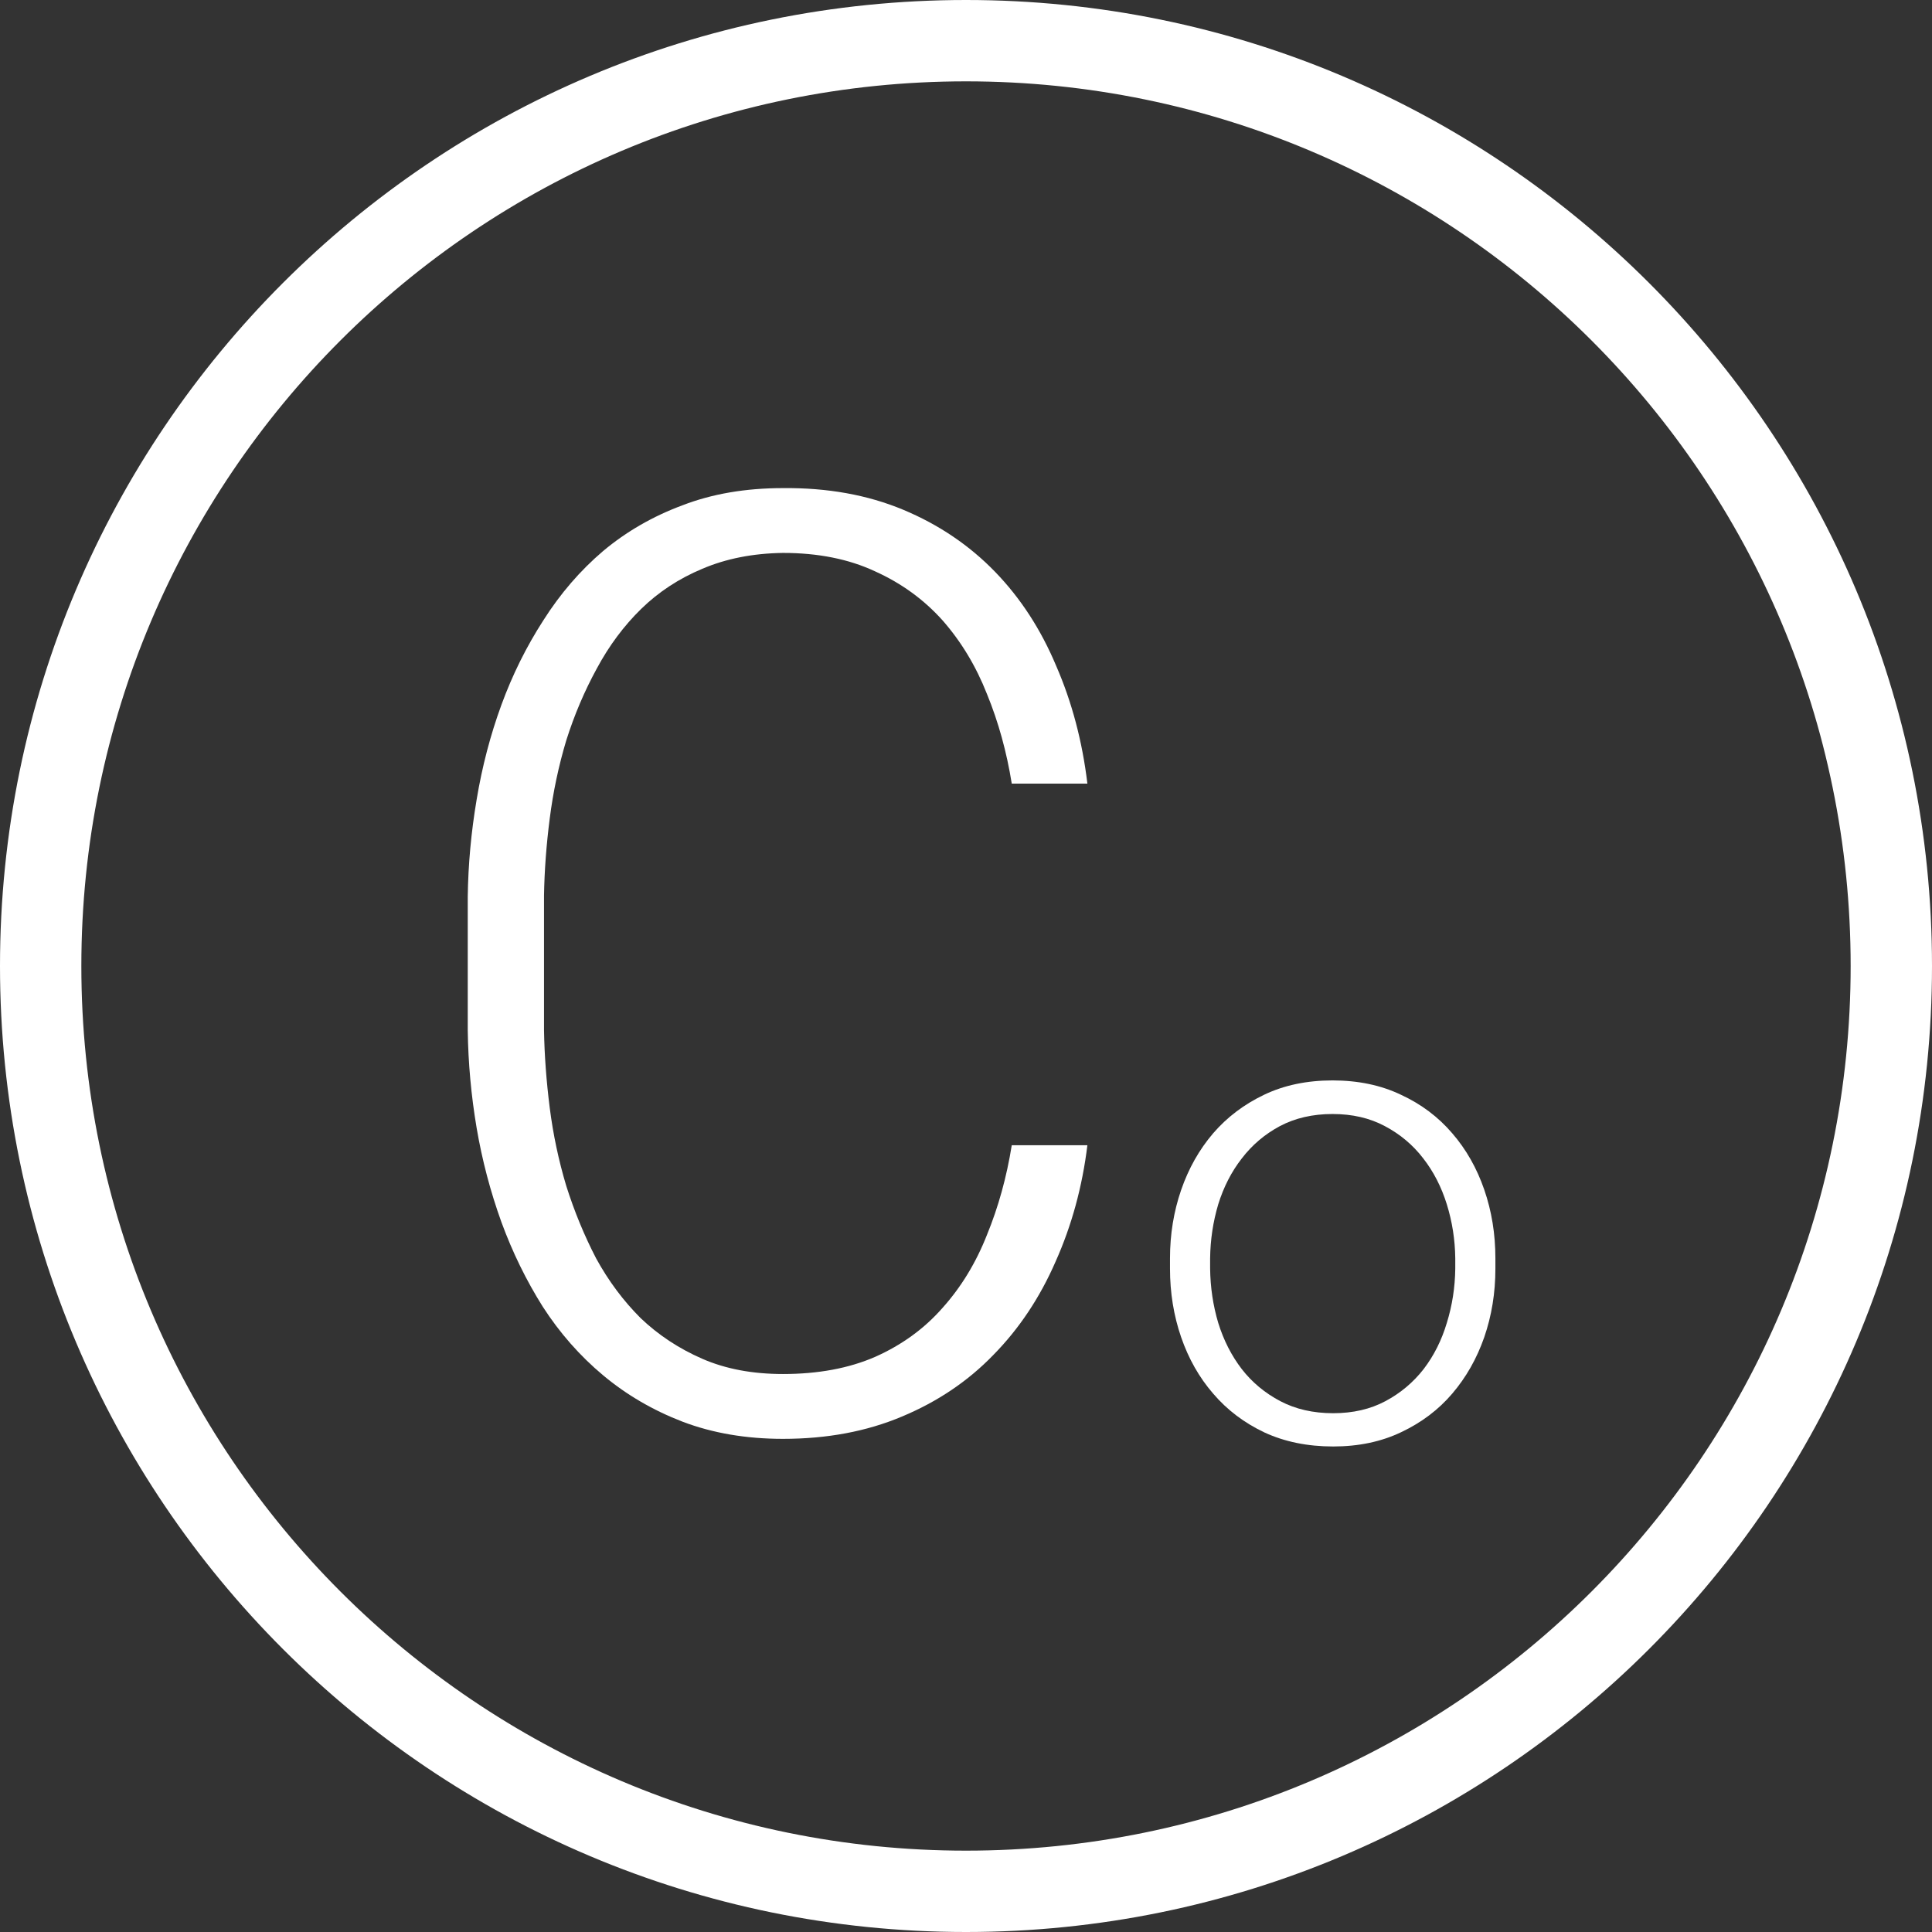 <svg width="95" height="95" viewBox="0 0 95 95" fill="none" xmlns="http://www.w3.org/2000/svg">
<rect x="0" y="0" width="95" height="95" fill="#333333" stroke="none"/>
<path d="M53.469 56.313H49.75C49.5 57.876 49.094 59.345 48.531 60.72C47.99 62.095 47.26 63.292 46.344 64.313C45.448 65.334 44.344 66.136 43.031 66.72C41.74 67.282 40.229 67.563 38.5 67.563C37 67.563 35.677 67.313 34.531 66.813C33.385 66.313 32.375 65.647 31.5 64.813C30.646 63.959 29.917 62.98 29.312 61.876C28.729 60.751 28.24 59.563 27.844 58.313C27.469 57.063 27.198 55.782 27.031 54.47C26.865 53.157 26.771 51.886 26.75 50.657V44.032C26.771 42.803 26.865 41.542 27.031 40.251C27.198 38.938 27.469 37.657 27.844 36.407C28.24 35.157 28.74 33.98 29.344 32.876C29.948 31.751 30.677 30.772 31.531 29.938C32.385 29.105 33.385 28.449 34.531 27.97C35.698 27.47 37.021 27.209 38.5 27.188C40.229 27.188 41.74 27.491 43.031 28.095C44.323 28.678 45.427 29.48 46.344 30.501C47.26 31.543 47.99 32.751 48.531 34.126C49.094 35.501 49.5 36.97 49.75 38.532H53.469C53.219 36.449 52.708 34.522 51.938 32.751C51.188 30.959 50.188 29.418 48.938 28.126C47.667 26.813 46.156 25.793 44.406 25.063C42.656 24.334 40.688 23.98 38.5 24.001C36.667 24.001 35.021 24.282 33.562 24.845C32.104 25.386 30.802 26.136 29.656 27.095C28.531 28.053 27.552 29.188 26.719 30.501C25.885 31.793 25.198 33.178 24.656 34.657C24.115 36.136 23.708 37.688 23.438 39.313C23.167 40.917 23.021 42.511 23 44.095V50.657C23.021 52.261 23.167 53.865 23.438 55.47C23.708 57.053 24.115 58.595 24.656 60.095C25.198 61.574 25.875 62.959 26.688 64.251C27.521 65.543 28.51 66.668 29.656 67.626C30.802 68.584 32.104 69.345 33.562 69.907C35.042 70.47 36.688 70.751 38.5 70.751C40.667 70.751 42.615 70.386 44.344 69.657C46.094 68.928 47.594 67.918 48.844 66.626C50.115 65.334 51.135 63.803 51.906 62.032C52.698 60.261 53.219 58.355 53.469 56.313Z" fill="white"/>
<path d="M57.531 61.869V62.383C57.531 63.57 57.714 64.693 58.078 65.751C58.443 66.81 58.968 67.736 59.654 68.527C60.339 69.329 61.179 69.965 62.174 70.436C63.169 70.896 64.296 71.126 65.556 71.126C66.805 71.126 67.922 70.891 68.905 70.42C69.9 69.949 70.735 69.318 71.409 68.527C72.094 67.725 72.619 66.8 72.984 65.751C73.349 64.693 73.531 63.57 73.531 62.383V61.869C73.531 60.682 73.349 59.559 72.984 58.5C72.619 57.441 72.094 56.516 71.409 55.725C70.724 54.923 69.884 54.292 68.889 53.832C67.905 53.361 66.783 53.126 65.523 53.126C64.263 53.126 63.141 53.361 62.157 53.832C61.173 54.302 60.339 54.933 59.654 55.725C58.968 56.527 58.443 57.457 58.078 58.516C57.714 59.575 57.531 60.693 57.531 61.869ZM59.504 62.383V61.869C59.515 60.96 59.648 60.078 59.902 59.222C60.167 58.367 60.554 57.612 61.063 56.96C61.571 56.297 62.196 55.768 62.936 55.372C63.688 54.976 64.55 54.778 65.523 54.778C66.496 54.778 67.352 54.976 68.093 55.372C68.844 55.768 69.475 56.297 69.983 56.96C70.492 57.612 70.878 58.367 71.144 59.222C71.409 60.078 71.547 60.96 71.558 61.869V62.383C71.547 63.302 71.409 64.19 71.144 65.046C70.889 65.901 70.508 66.661 70 67.324C69.491 67.976 68.867 68.5 68.126 68.896C67.385 69.292 66.529 69.49 65.556 69.49C64.572 69.49 63.705 69.292 62.953 68.896C62.201 68.5 61.571 67.976 61.063 67.324C60.554 66.661 60.167 65.901 59.902 65.046C59.648 64.19 59.515 63.302 59.504 62.383Z" fill="white"/>
<path fill-rule="evenodd" clip-rule="evenodd" d="M47.5 91C71.524 91 91 71.524 91 47.5C91 23.476 71.524 4 47.5 4C23.476 4 4 23.476 4 47.5C4 71.524 23.476 91 47.5 91ZM47.5 95C73.734 95 95 73.734 95 47.5C95 21.267 73.734 0 47.5 0C21.267 0 0 21.267 0 47.5C0 73.734 21.267 95 47.5 95Z" fill="white"/>
</svg>

